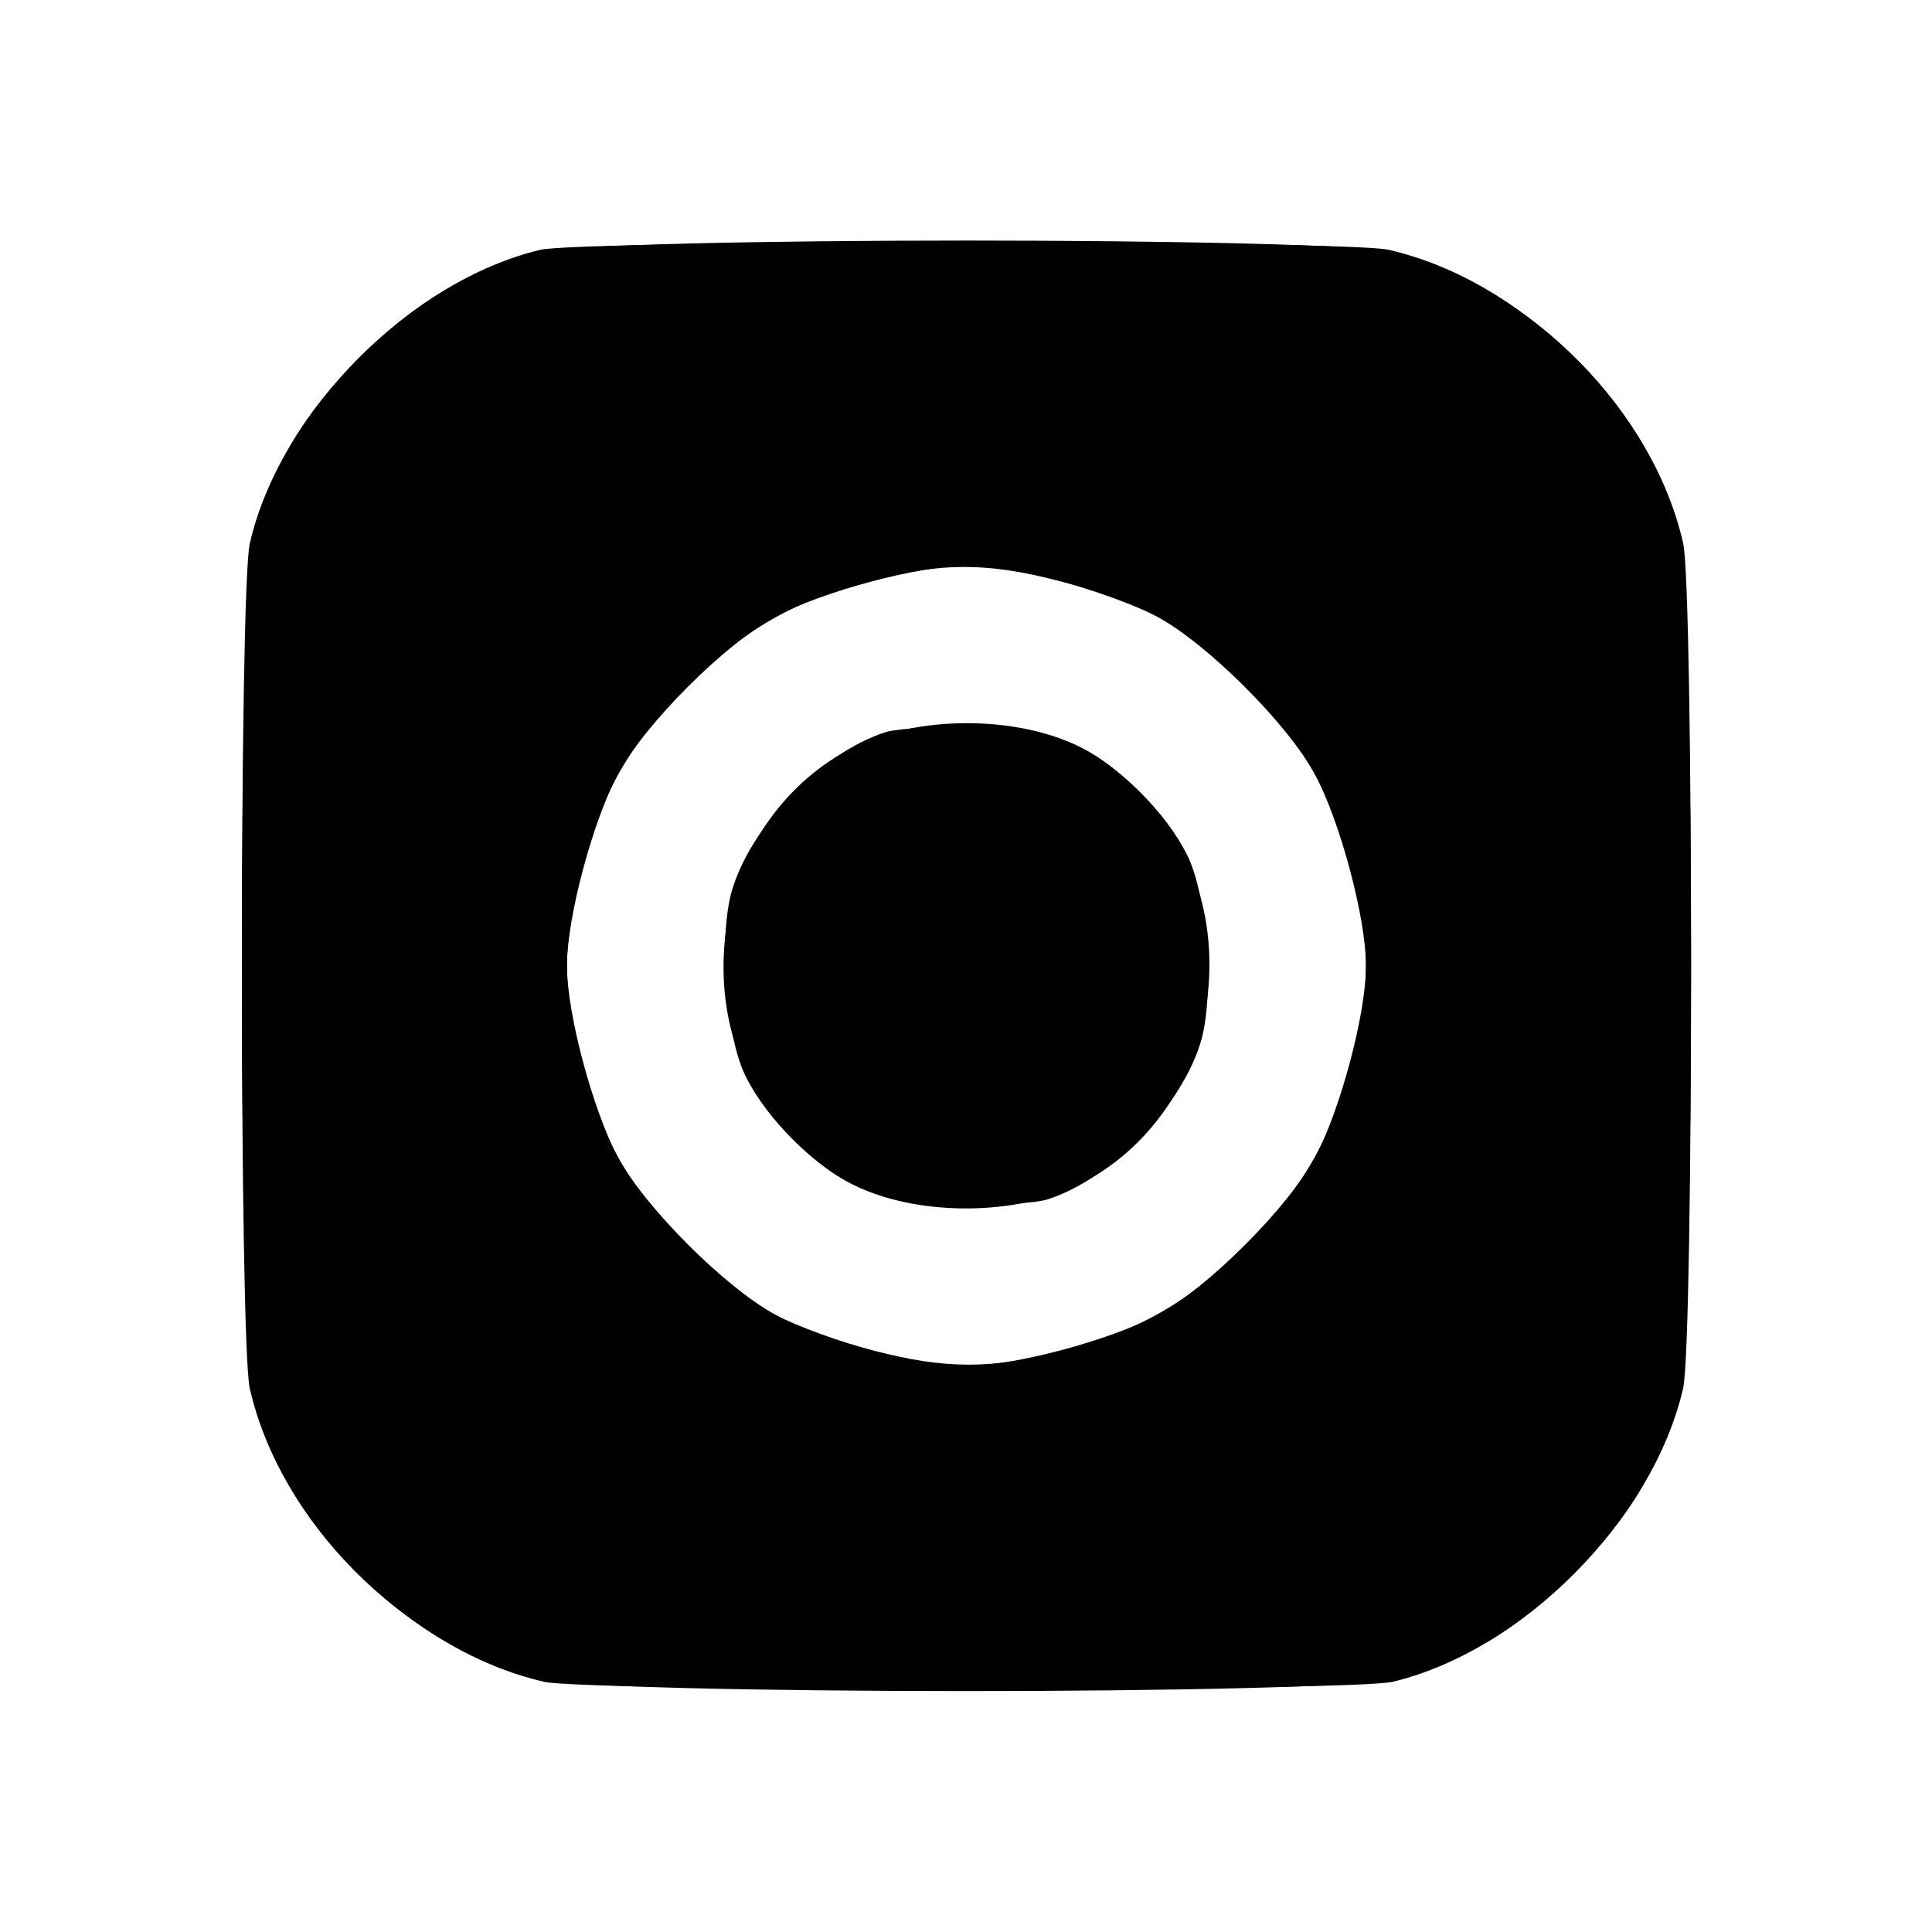 <?xml version="1.0" encoding="UTF-8"?>
<svg width="256" height="256" xmlns="http://www.w3.org/2000/svg" xmlns:svg="http://www.w3.org/2000/svg" preserveAspectRatio="xMidYMid meet">
 <g>
  <title>Layer 1</title>
  <g id="svg_1" fill="#000000" transform="translate(0,256) scale(0.1,-0.1) ">
   <path id="svg_2" d="m716,2229c-172,-41 -345,-215 -385,-389c-14,-61 -14,-1059 0,-1120c40,-175 201,-338 380,-385c79,-21 1059,-21 1138,0c92,24 162,66 236,140c74,74 116,144 140,236c21,79 21,1059 0,1138c-47,179 -210,340 -385,380c-56,13 -1069,13 -1124,0zm1253,-223c67,-35 65,-143 -4,-174c-91,-41 -179,51 -131,137c26,47 84,63 135,37zm-565,-216c43,-11 101,-32 129,-47c67,-36 174,-143 210,-210c33,-63 67,-189 67,-253c0,-64 -34,-190 -67,-253c-36,-67 -143,-174 -210,-210c-63,-33 -189,-67 -253,-67c-64,0 -190,34 -253,67c-29,16 -81,57 -117,93c-77,77 -113,141 -140,246c-25,97 -25,151 0,248c27,105 63,169 140,246c76,76 140,113 242,140c94,25 157,25 252,0z"/>
   <path id="svg_3" d="m1174,1590c-86,-27 -181,-126 -205,-213c-17,-64 -7,-194 20,-245c27,-54 88,-115 140,-141c84,-43 218,-43 302,0c88,44 152,134 167,233c17,110 -14,212 -88,286c-64,64 -111,83 -215,87c-49,1 -104,-2 -121,-7z"/>
  </g>
  <g id="svg_4" fill="#000000" transform="translate(0,256) scale(0.1,-0.1) ">
   <path id="svg_5" d="m-8100.25,13739c-172,-41 -345,-215 -385,-389c-14,-61 -14,-1059 0,-1120c40,-175 201,-338 380,-385c79,-21 1059,-21 1138,0c92,24 162,66 236,140c74,74 116,144 140,236c21,79 21,1059 0,1138c-47,179 -210,340 -385,380c-56,13 -1069,13 -1124,0zm1253,-223c67,-35 65,-143 -4,-174c-91,-41 -179,51 -131,137c26,47 84,63 135,37zm-565,-216c43,-11 101,-32 129,-47c67,-36 174,-143 210,-210c33,-63 67,-189 67,-253c0,-64 -34,-190 -67,-253c-36,-67 -143,-174 -210,-210c-63,-33 -189,-67 -253,-67c-64,0 -190,34 -253,67c-29,16 -81,57 -117,93c-77,77 -113,141 -140,246c-25,97 -25,151 0,248c27,105 63,169 140,246c76,76 140,113 242,140c94,25 157,25 252,0z"/>
   <path id="svg_6" d="m-7642.25,13100c-86,-27 -181,-126 -205,-213c-17,-64 -7,-194 20,-245c27,-54 88,-115 140,-141c84,-43 218,-43 302,0c88,44 152,134 167,233c17,110 -14,212 -88,286c-64,64 -111,83 -215,87c-49,1 -104,-2 -121,-7z"/>
  </g>
  <g id="svg_7" fill="#000000" transform="translate(0,256) scale(0.1,-0.1) ">
   <path id="svg_8" d="m-10800.25,14379c-172,-41 -345,-215 -385,-389c-14,-61 -14,-1059 0,-1120c40,-175 201,-338 380,-385c79,-21 1059,-21 1138,0c92,24 162,66 236,140c74,74 116,144 140,236c21,79 21,1059 0,1138c-47,179 -210,340 -385,380c-56,13 -1069,13 -1124,0zm1253,-223c67,-35 65,-143 -4,-174c-91,-41 -179,51 -131,137c26,47 84,63 135,37zm-565,-216c43,-11 101,-32 129,-47c67,-36 174,-143 210,-210c33,-63 67,-189 67,-253c0,-64 -34,-190 -67,-253c-36,-67 -143,-174 -210,-210c-63,-33 -189,-67 -253,-67c-64,0 -190,34 -253,67c-29,16 -81,57 -117,93c-77,77 -113,141 -140,246c-25,97 -25,151 0,248c27,105 63,169 140,246c76,76 140,113 242,140c94,25 157,25 252,0z"/>
   <path id="svg_9" d="m-10342.25,13740c-86,-27 -181,-126 -205,-213c-17,-64 -7,-194 20,-245c27,-54 88,-115 140,-141c84,-43 218,-43 302,0c88,44 152,134 167,233c17,110 -14,212 -88,286c-64,64 -111,83 -215,87c-49,1 -104,-2 -121,-7z"/>
  </g>
  <g id="svg_10" fill="#000000" transform="rotate(-180 128.062,127.85) translate(0,256) scale(0.1,-0.1) ">
   <path id="svg_11" d="m716,2231.5c-172,-41 -345,-215 -385,-389c-14,-61 -14,-1059 0,-1120c40,-175 201,-338 380,-385c79,-21 1059,-21 1138,0c92,24 162,66 236,140c74,74 116,144 140,236c21,79 21,1059 0,1138c-47,179 -210,340 -385,380c-56,13 -1069,13 -1124,0zm1253,-223c67,-35 65,-143 -4,-174c-91,-41 -179,51 -131,137c26,47 84,63 135,37zm-565,-216c43,-11 101,-32 129,-47c67,-36 174,-143 210,-210c33,-63 67,-189 67,-253c0,-64 -34,-190 -67,-253c-36,-67 -143,-174 -210,-210c-63,-33 -189,-67 -253,-67c-64,0 -190,34 -253,67c-29,16 -81,57 -117,93c-77,77 -113,141 -140,246c-25,97 -25,151 0,248c27,105 63,169 140,246c76,76 140,113 242,140c94,25 157,25 252,0z"/>
   <path id="svg_12" d="m1174,1592.5c-86,-27 -181,-126 -205,-213c-17,-64 -7,-194 20,-245c27,-54 88,-115 140,-141c84,-43 218,-43 302,0c88,44 152,134 167,233c17,110 -14,212 -88,286c-64,64 -111,83 -215,87c-49,1 -104,-2 -121,-7z"/>
  </g>
 </g>
</svg>